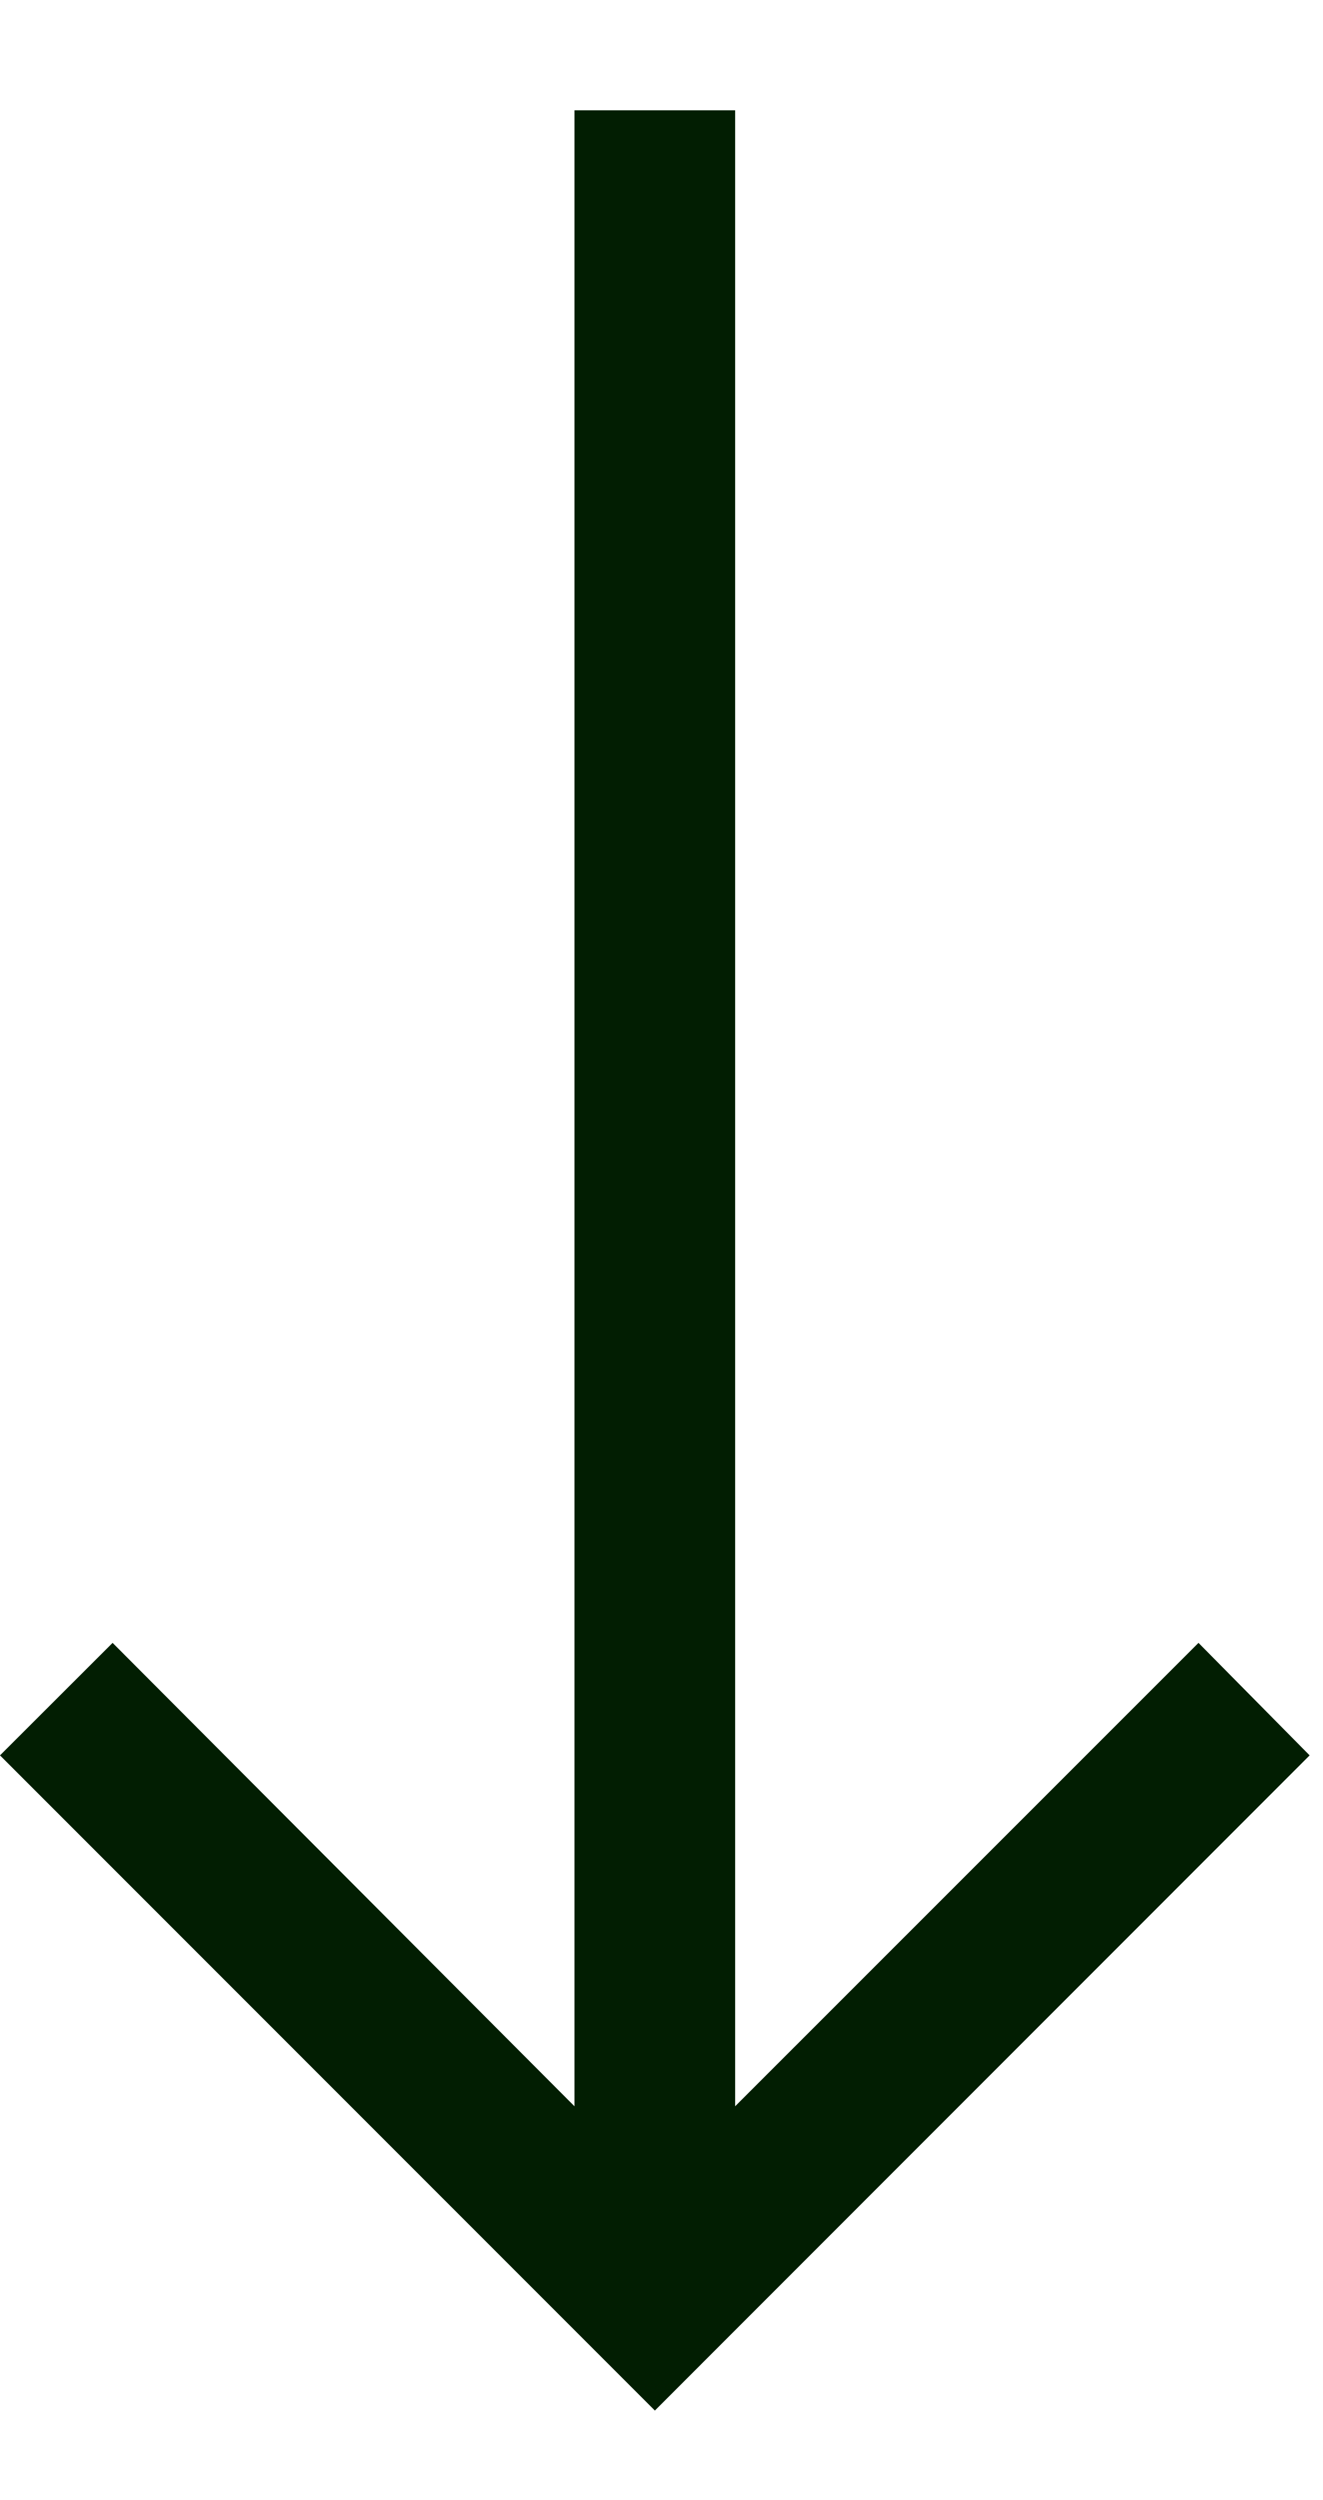 <svg width="9" height="17" viewBox="0 0 9 17" fill="none" xmlns="http://www.w3.org/2000/svg">
<path d="M-5.65454e-07 11.936L0.766 11.171L3.908 14.322L3.908 0.75L5.001 0.75L5.001 14.322L8.153 11.171L8.909 11.936L4.455 16.391L-5.65454e-07 11.936Z" fill="#021E02"/>
</svg>
